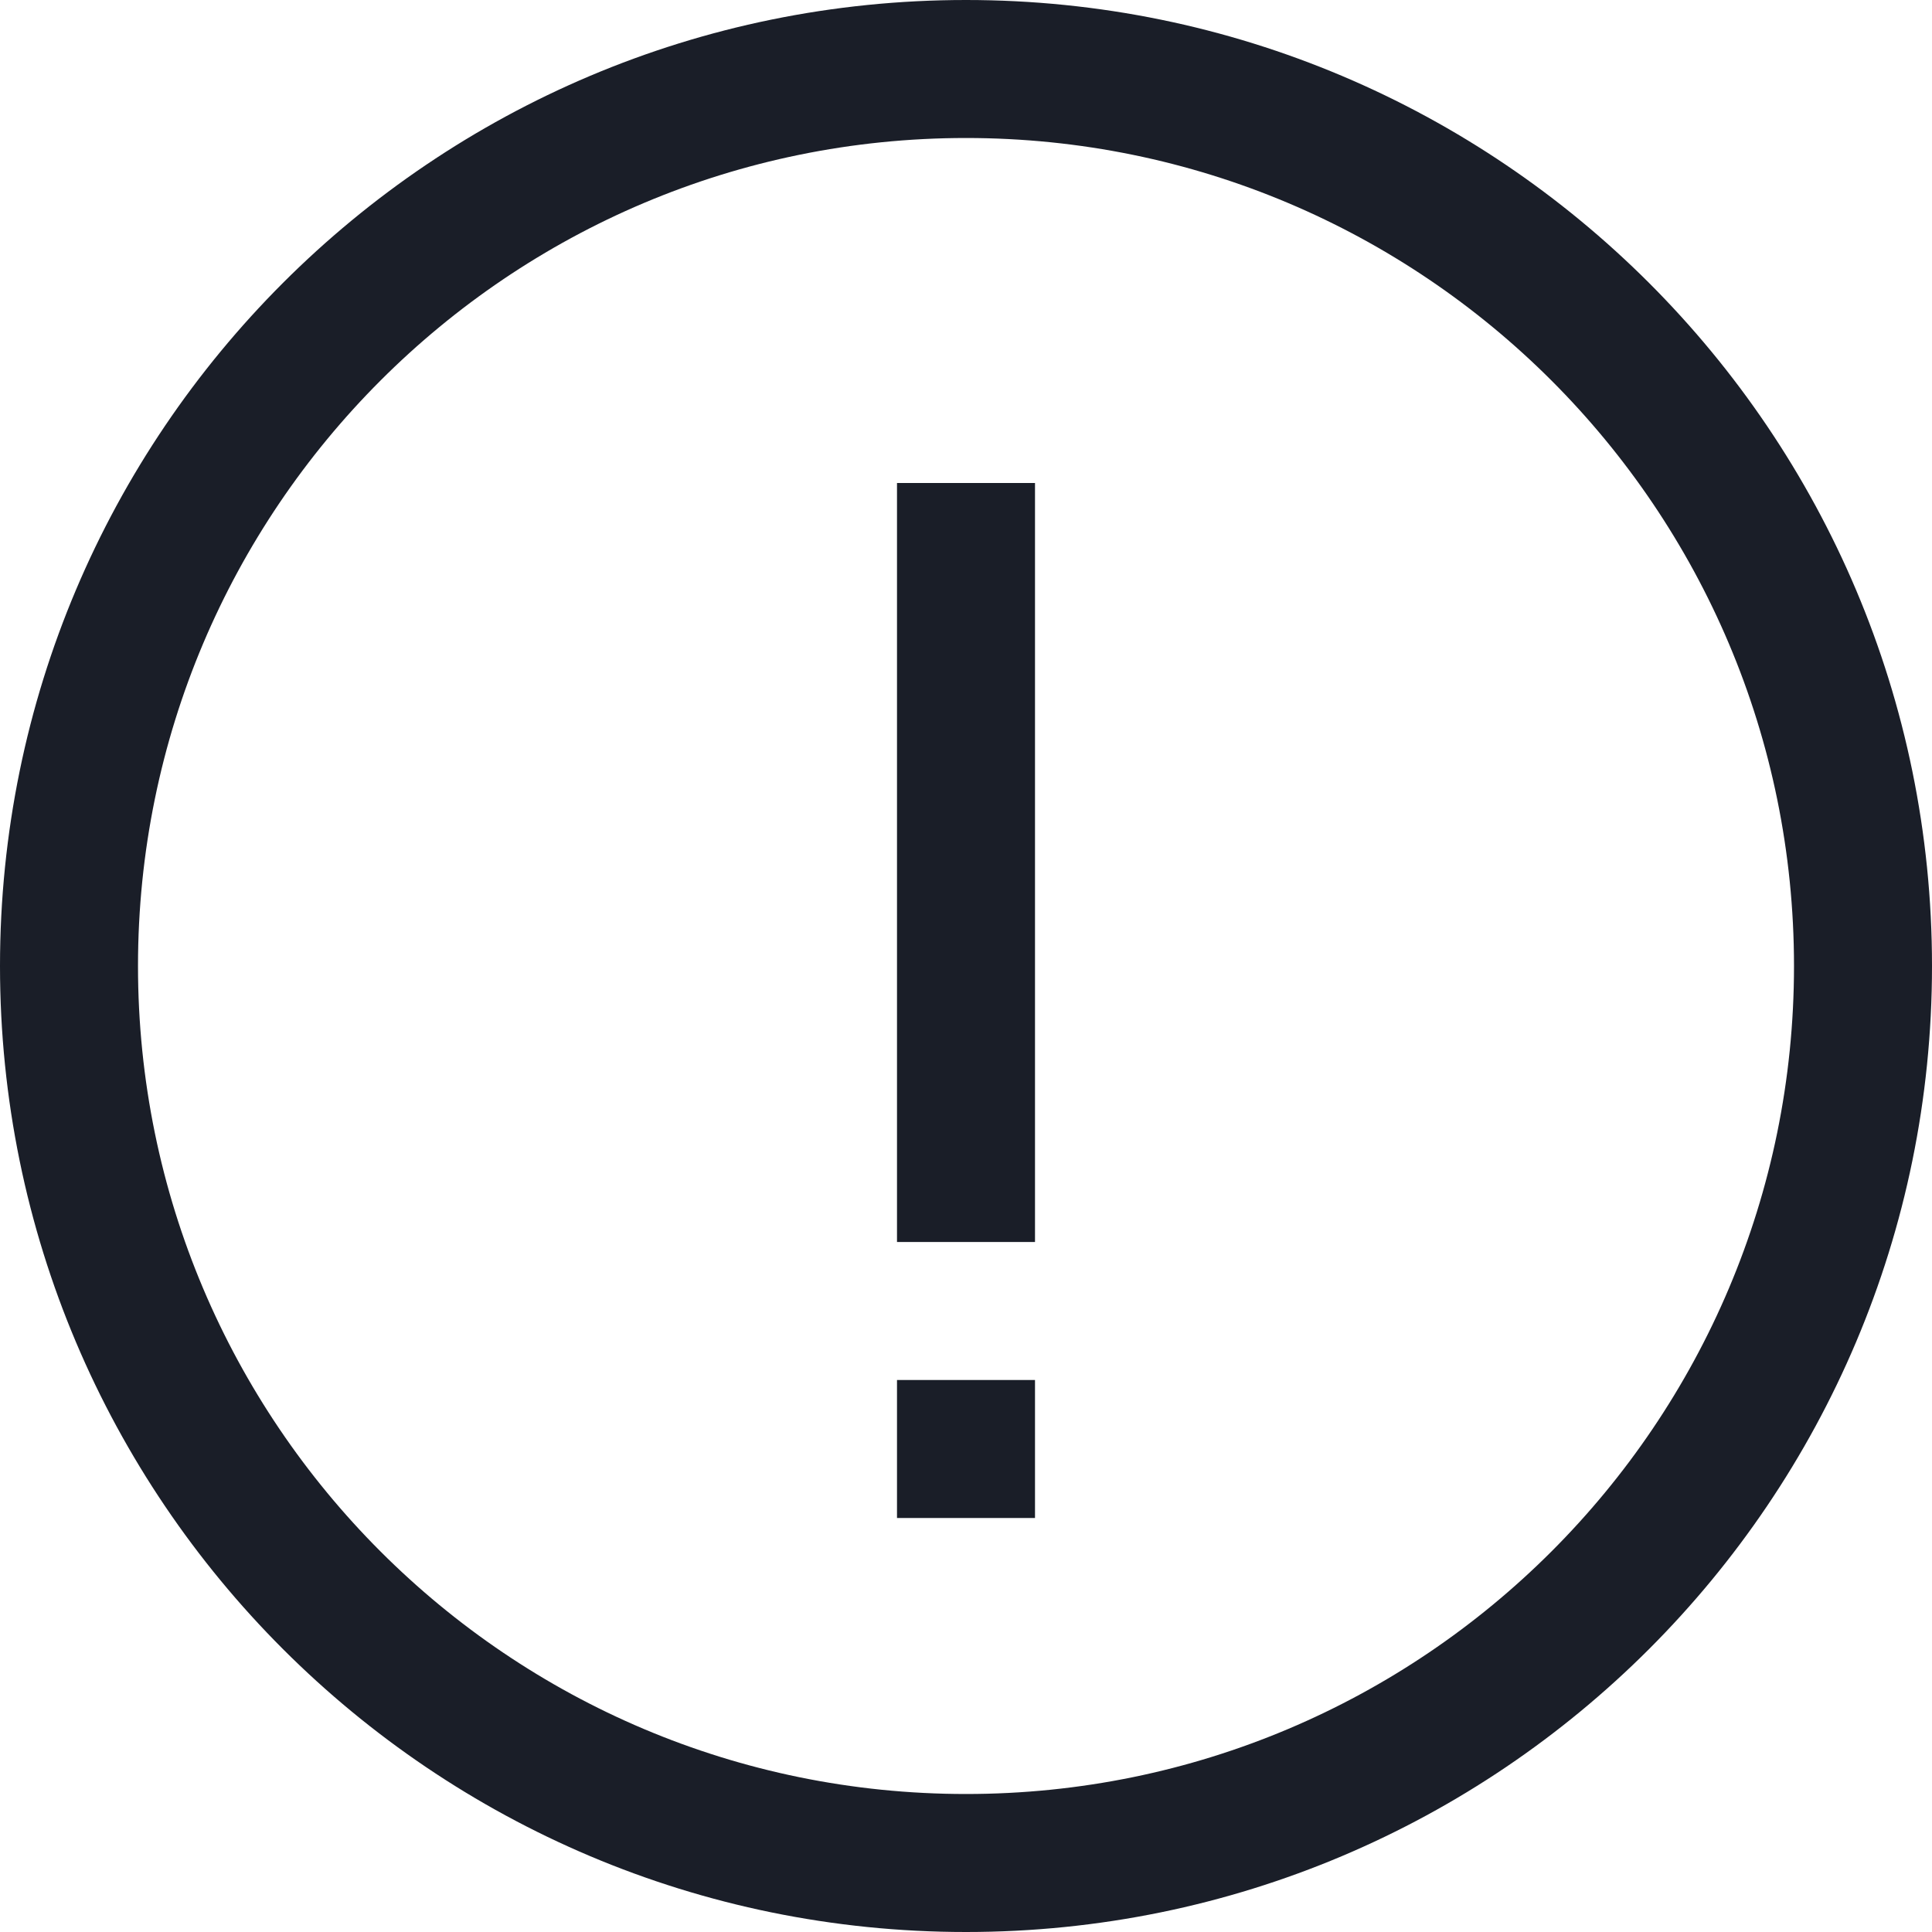 <svg xmlns="http://www.w3.org/2000/svg" xmlns:xlink="http://www.w3.org/1999/xlink" width="28" height="28" viewBox="0 0 28 28"><defs><path id="arlea" d="M1295 319c7.732 0 14 6.268 14 14s-6.268 14-14 14-14-6.268-14-14 6.268-14 14-14zm0 2c-6.627 0-12 5.373-12 12s5.373 12 12 12 12-5.373 12-12-5.373-12-12-12z"/><path id="arleb" d="M1294 341v-2h2v2z"/><path id="arlec" d="M1294 337v-11h2v11z"/></defs><g><g transform="translate(-1281 -319)"><g/><g><use fill="#1a1e28" xlink:href="#arlea"/></g><g><use fill="#1a1e28" xlink:href="#arleb"/></g><g><use fill="#1a1e28" xlink:href="#arlec"/></g></g></g></svg>